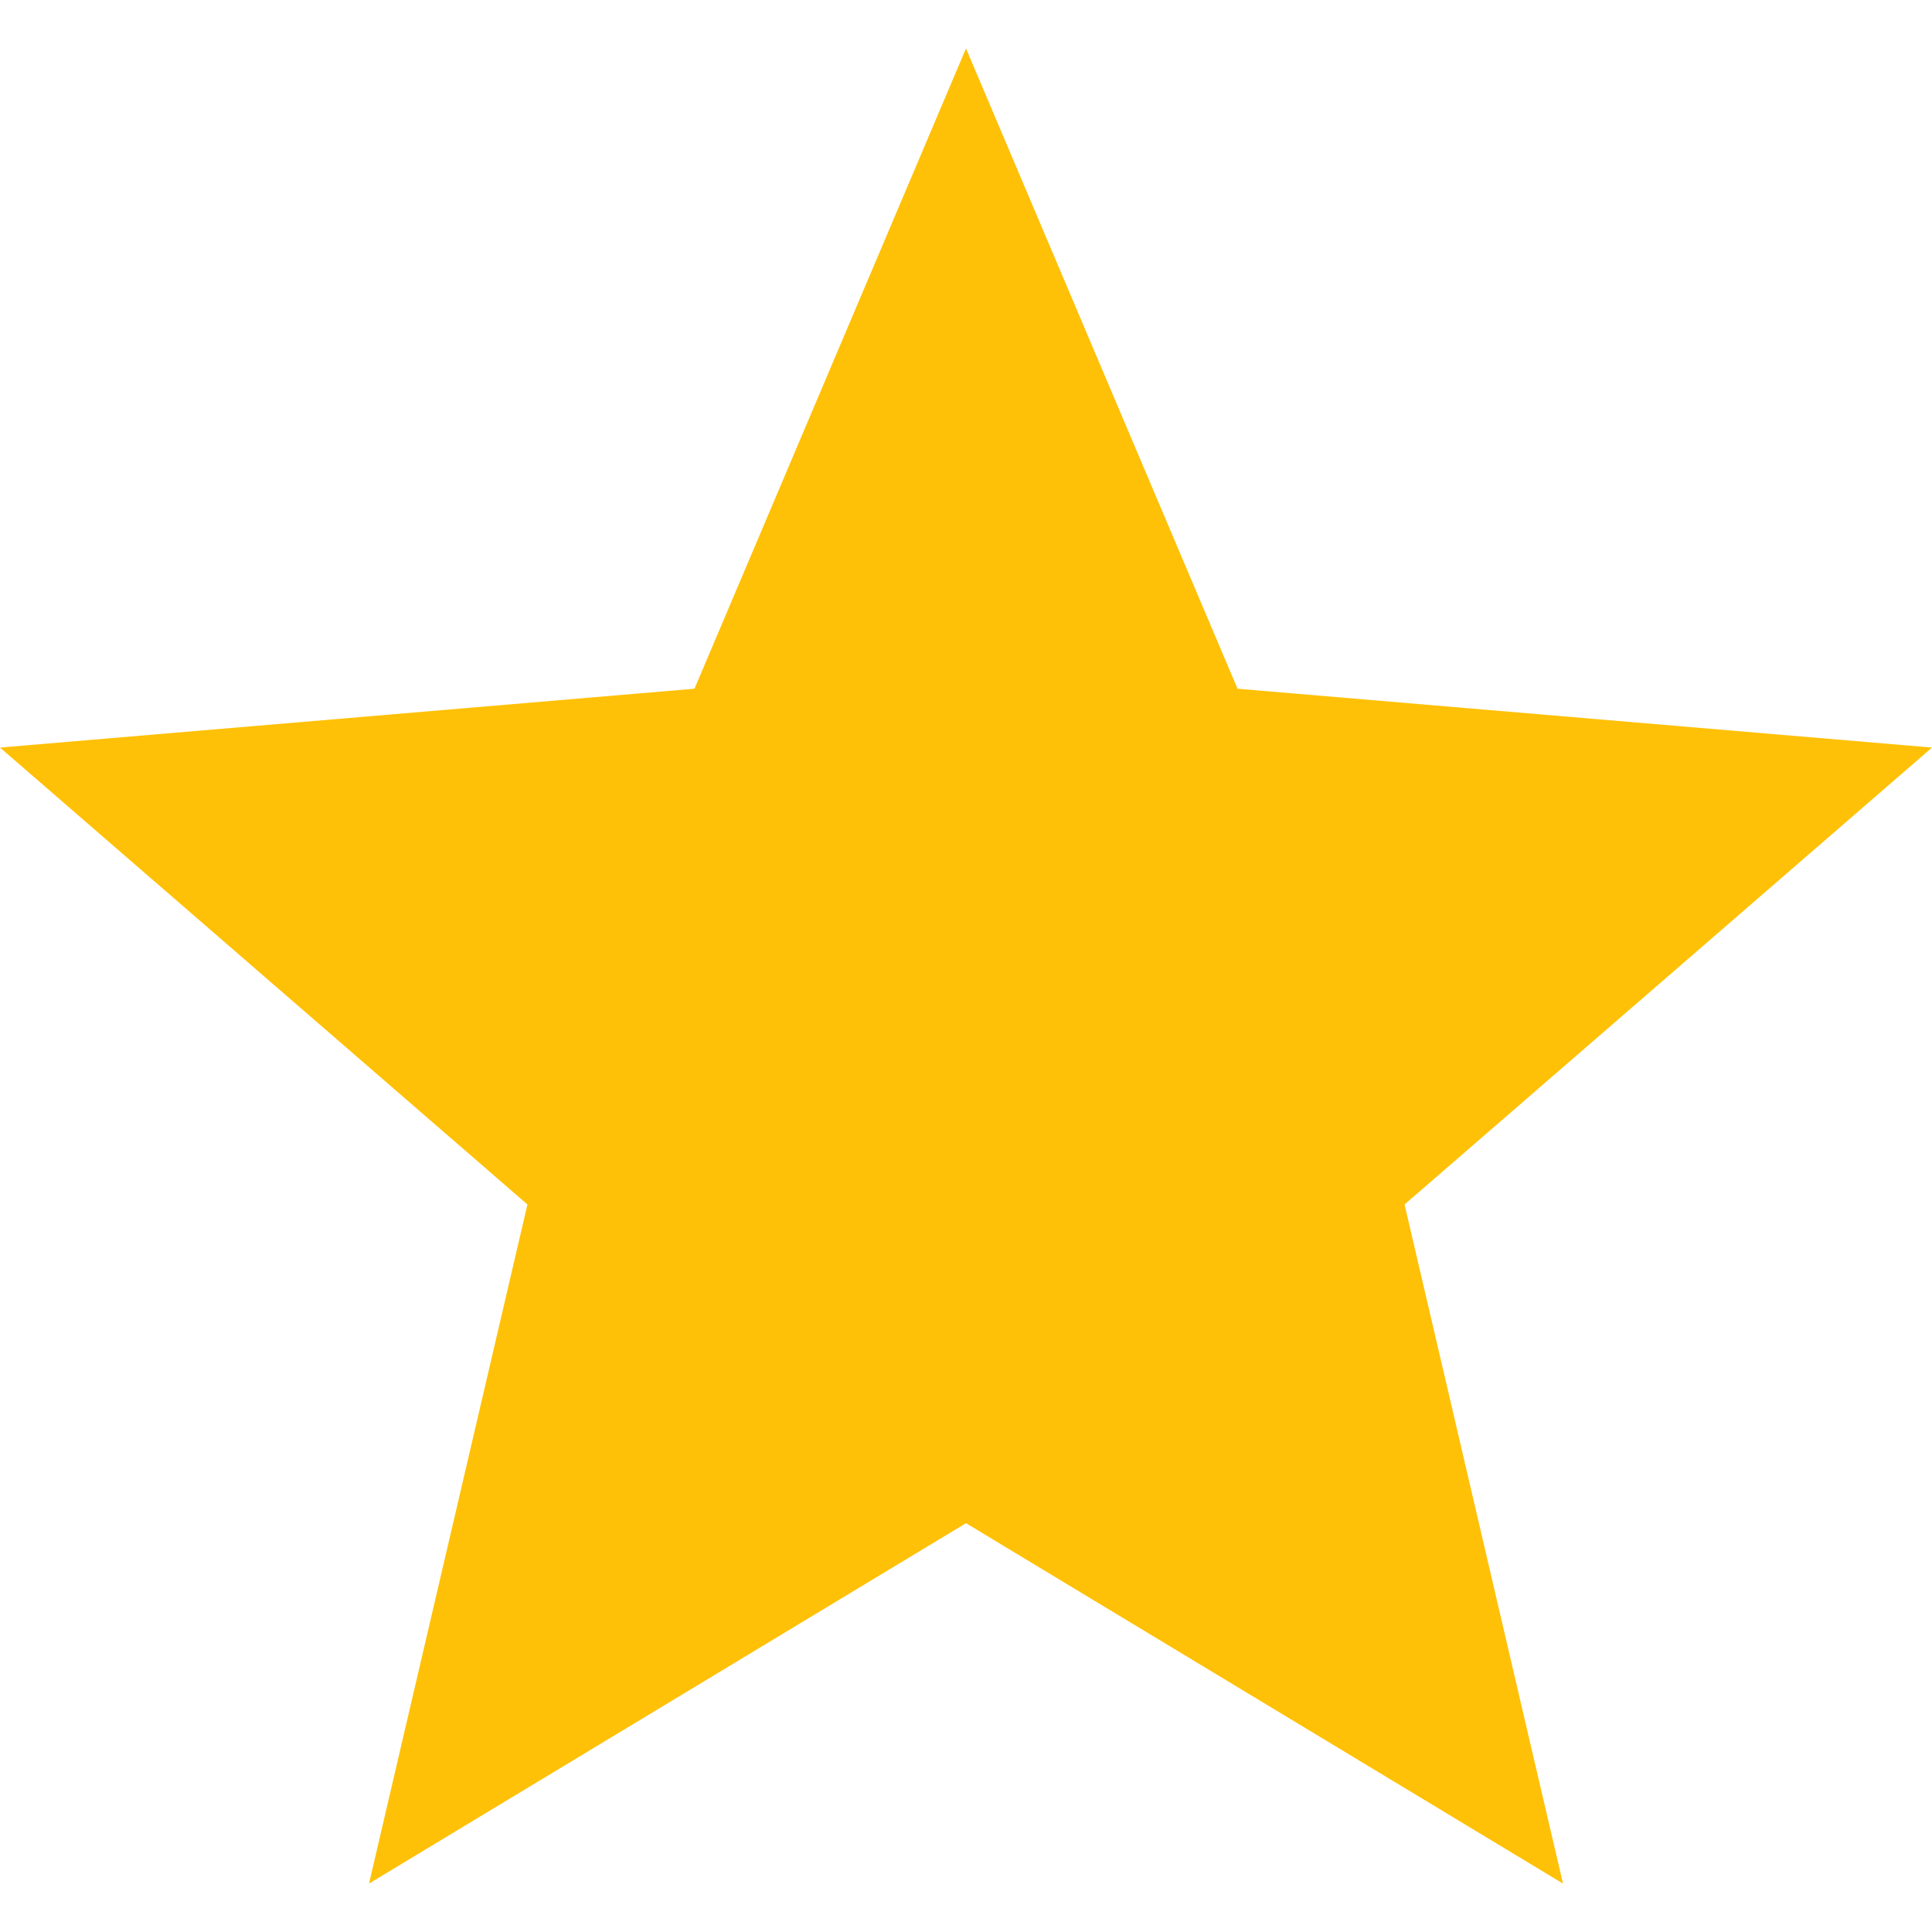 <svg version="1.1" xmlns="http://www.w3.org/2000/svg" xmlns:xlink="http://www.w3.org/1999/xlink" x="0px" y="0px" viewBox="0 0 525.153 525.153" fill="#ffc107" style="enable-background:new 0 0 525.153 525.153;" xml:space="preserve"><path d="M262.576,414.028l162.272,97.963L381.786,327.4l143.367-124.199l-188.77-15.995L262.576,13.162L188.77,187.206L0,203.201L143.367,327.4l-43.062,184.591L262.576,414.028z"/></svg>